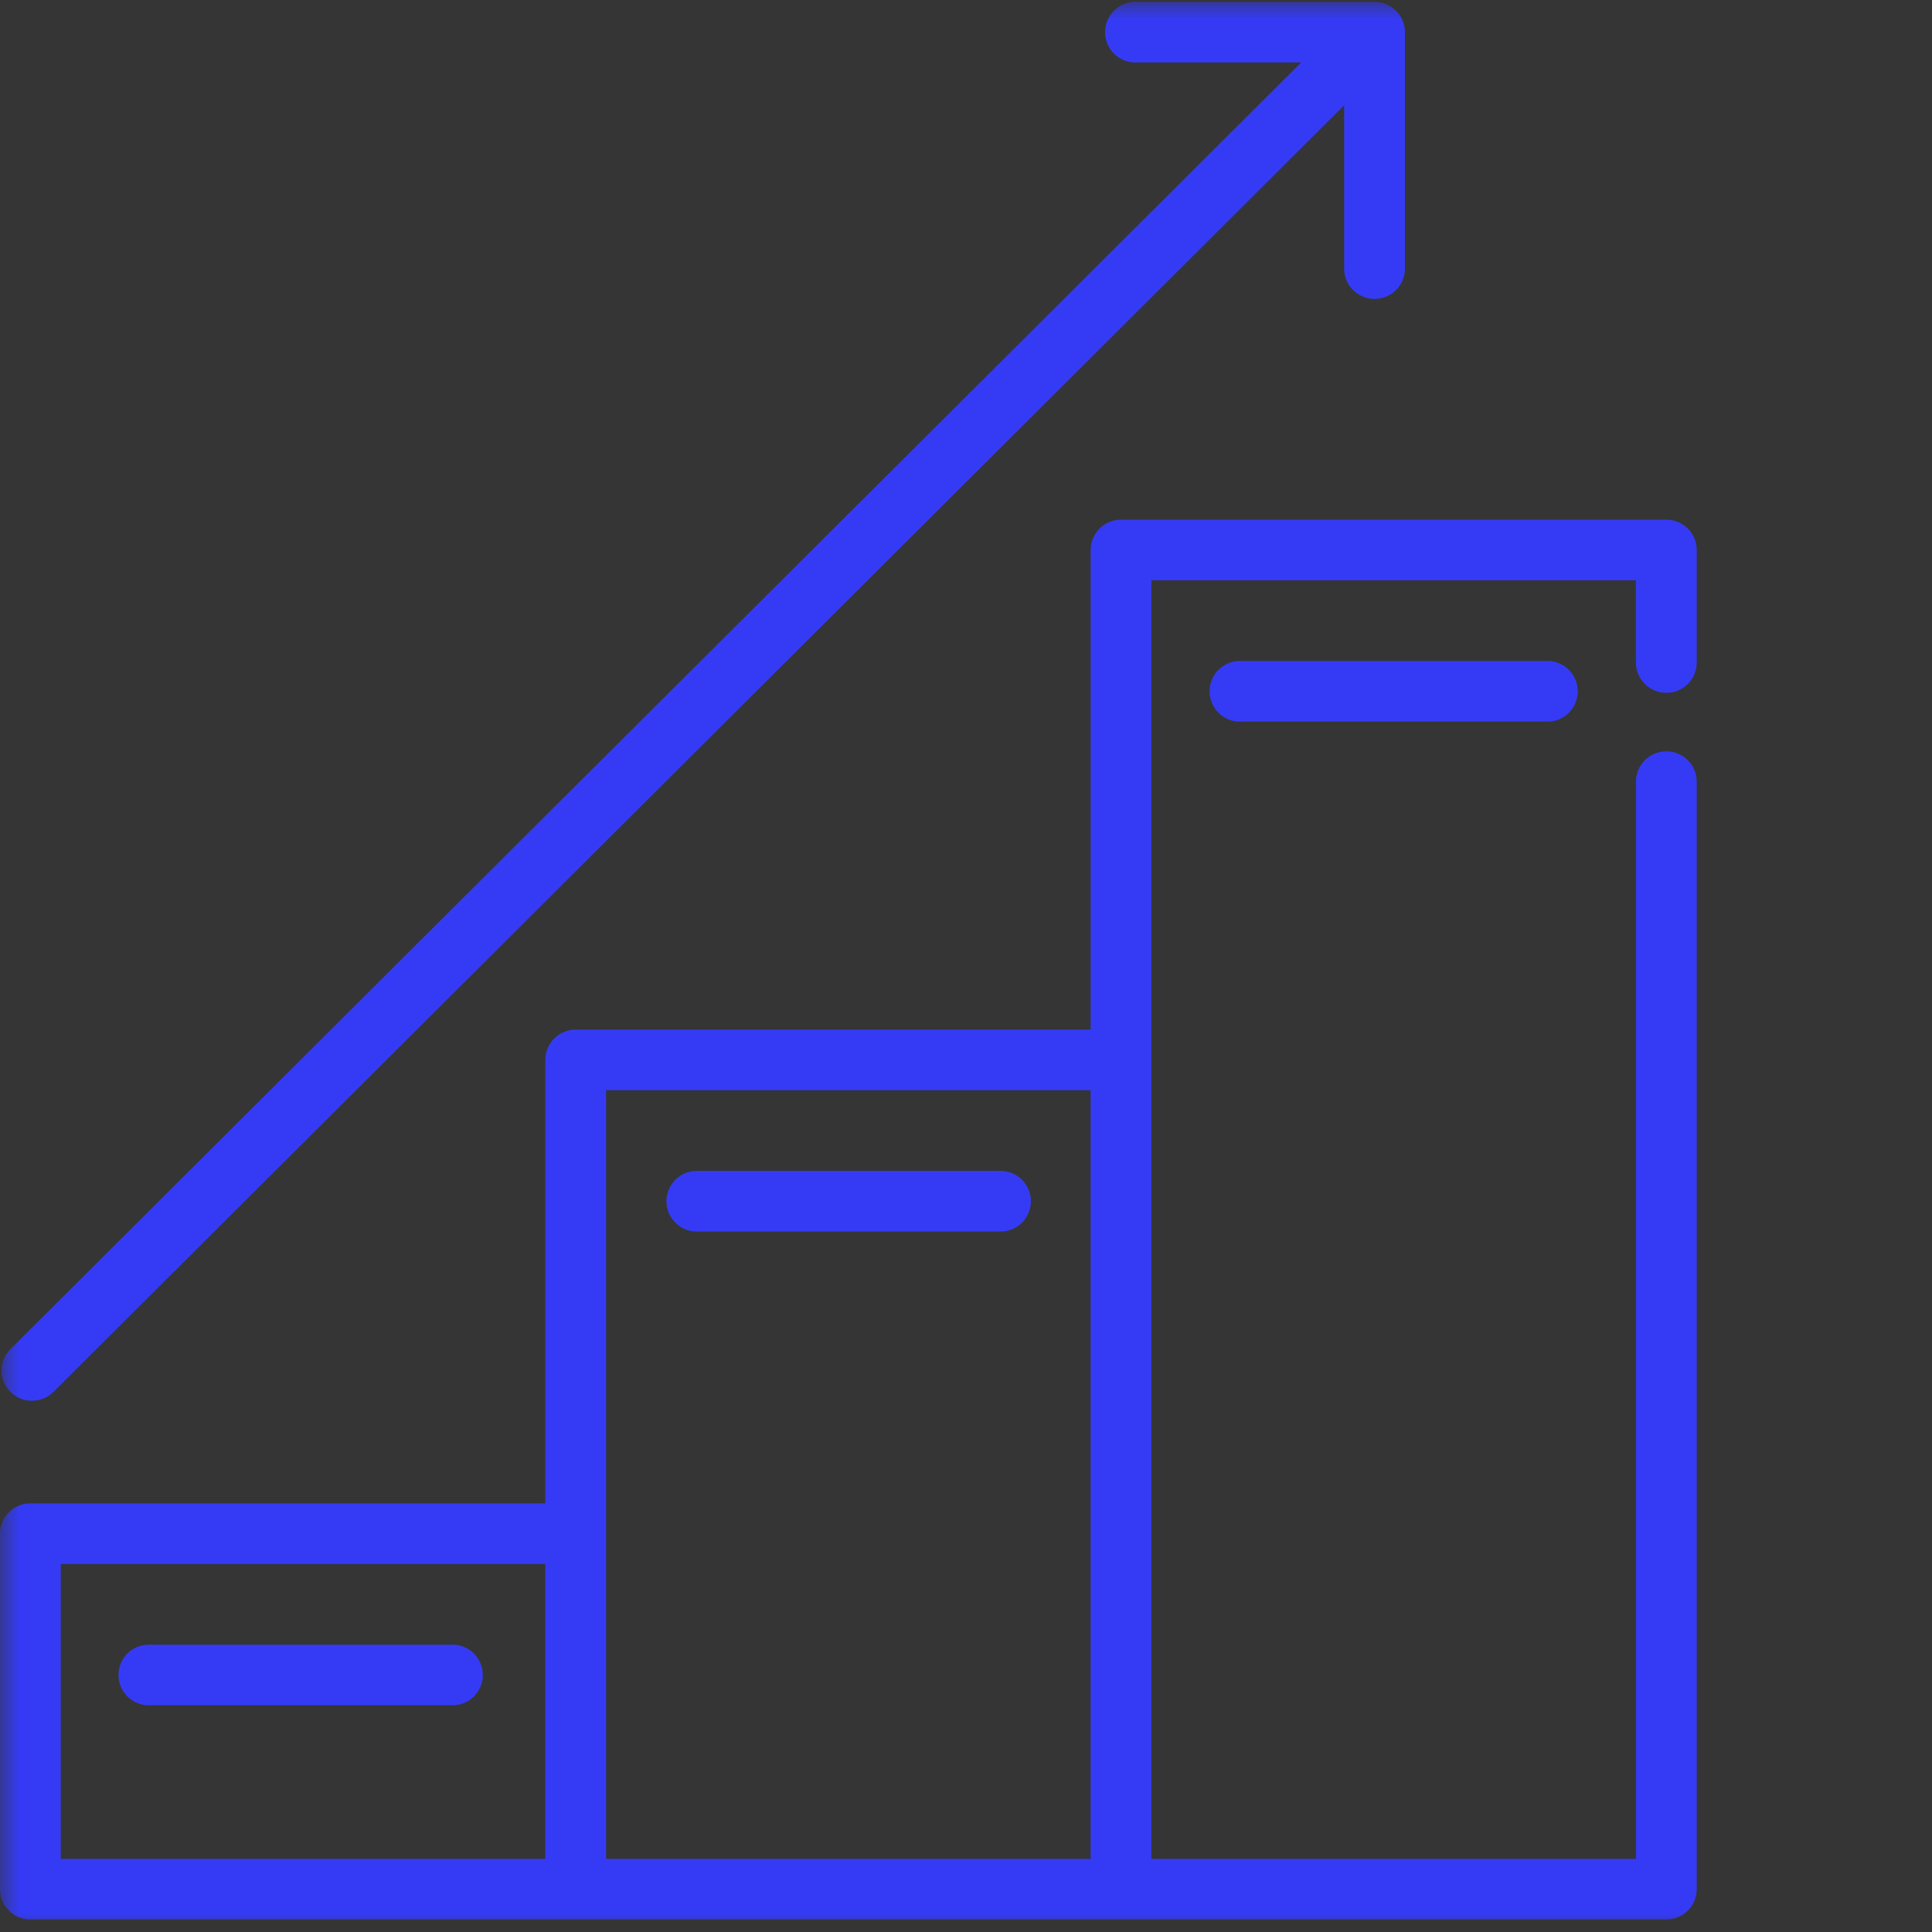<svg xmlns="http://www.w3.org/2000/svg" xmlns:xlink="http://www.w3.org/1999/xlink" width="50" height="50" viewBox="0 0 50 50">
    <rect x="0" y="0" width="50" height="50" fill="#333333" stroke="none"/>
    <defs>
        <path id="a" d="M0 0h50v50H0z"/>
    </defs>
    <g fill="none" fill-rule="evenodd">
        <mask id="b" fill="#fff">
            <use xlink:href="#a"/>
        </mask>
        <use fill="#FFF" fill-opacity=".01" xlink:href="#a"/>
        <path fill="#353BF5" d="M43.124 17.93c.435 0 .787-.35.787-.783v-2.913a.785.785 0 0 0-.787-.784H29.012a.785.785 0 0 0-.786.784v12.413H14.899a.785.785 0 0 0-.786.784v11.477H.786a.785.785 0 0 0-.786.784v9.2c0 .432.352.783.786.783h42.338c.435 0 .787-.35.787-.783V20.228a.785.785 0 0 0-.787-.783.785.785 0 0 0-.785.783v27.88H29.798v-33.09h12.54v2.129c0 .432.353.783.786.783zM1.572 48.108h12.54v-7.632H1.573v7.632zm14.113 0h12.54V28.214h-12.54v19.894z" mask="url(#b)"/>
        <path fill="#353BF5" d="M3.823 44.132h7.86a.784.784 0 1 0 0-1.567h-7.86a.784.784 0 0 0 0 1.567zM17.985 31.871h7.86a.785.785 0 1 0 0-1.567h-7.86a.785.785 0 0 0 0 1.567zM32.138 17.107a.785.785 0 1 0 0 1.567h7.86a.785.785 0 1 0 0-1.567h-7.86zM.828 36.25a.785.785 0 0 0 .556-.229L34.787 2.724v4.228c0 .432.351.783.786.783.434 0 .786-.35.786-.783V.832a.785.785 0 0 0-.786-.783h-6.14a.785.785 0 1 0 0 1.567h4.242L.272 34.913a.783.783 0 0 0 .556 1.338z" mask="url(#b)"/>
    </g>
</svg>
